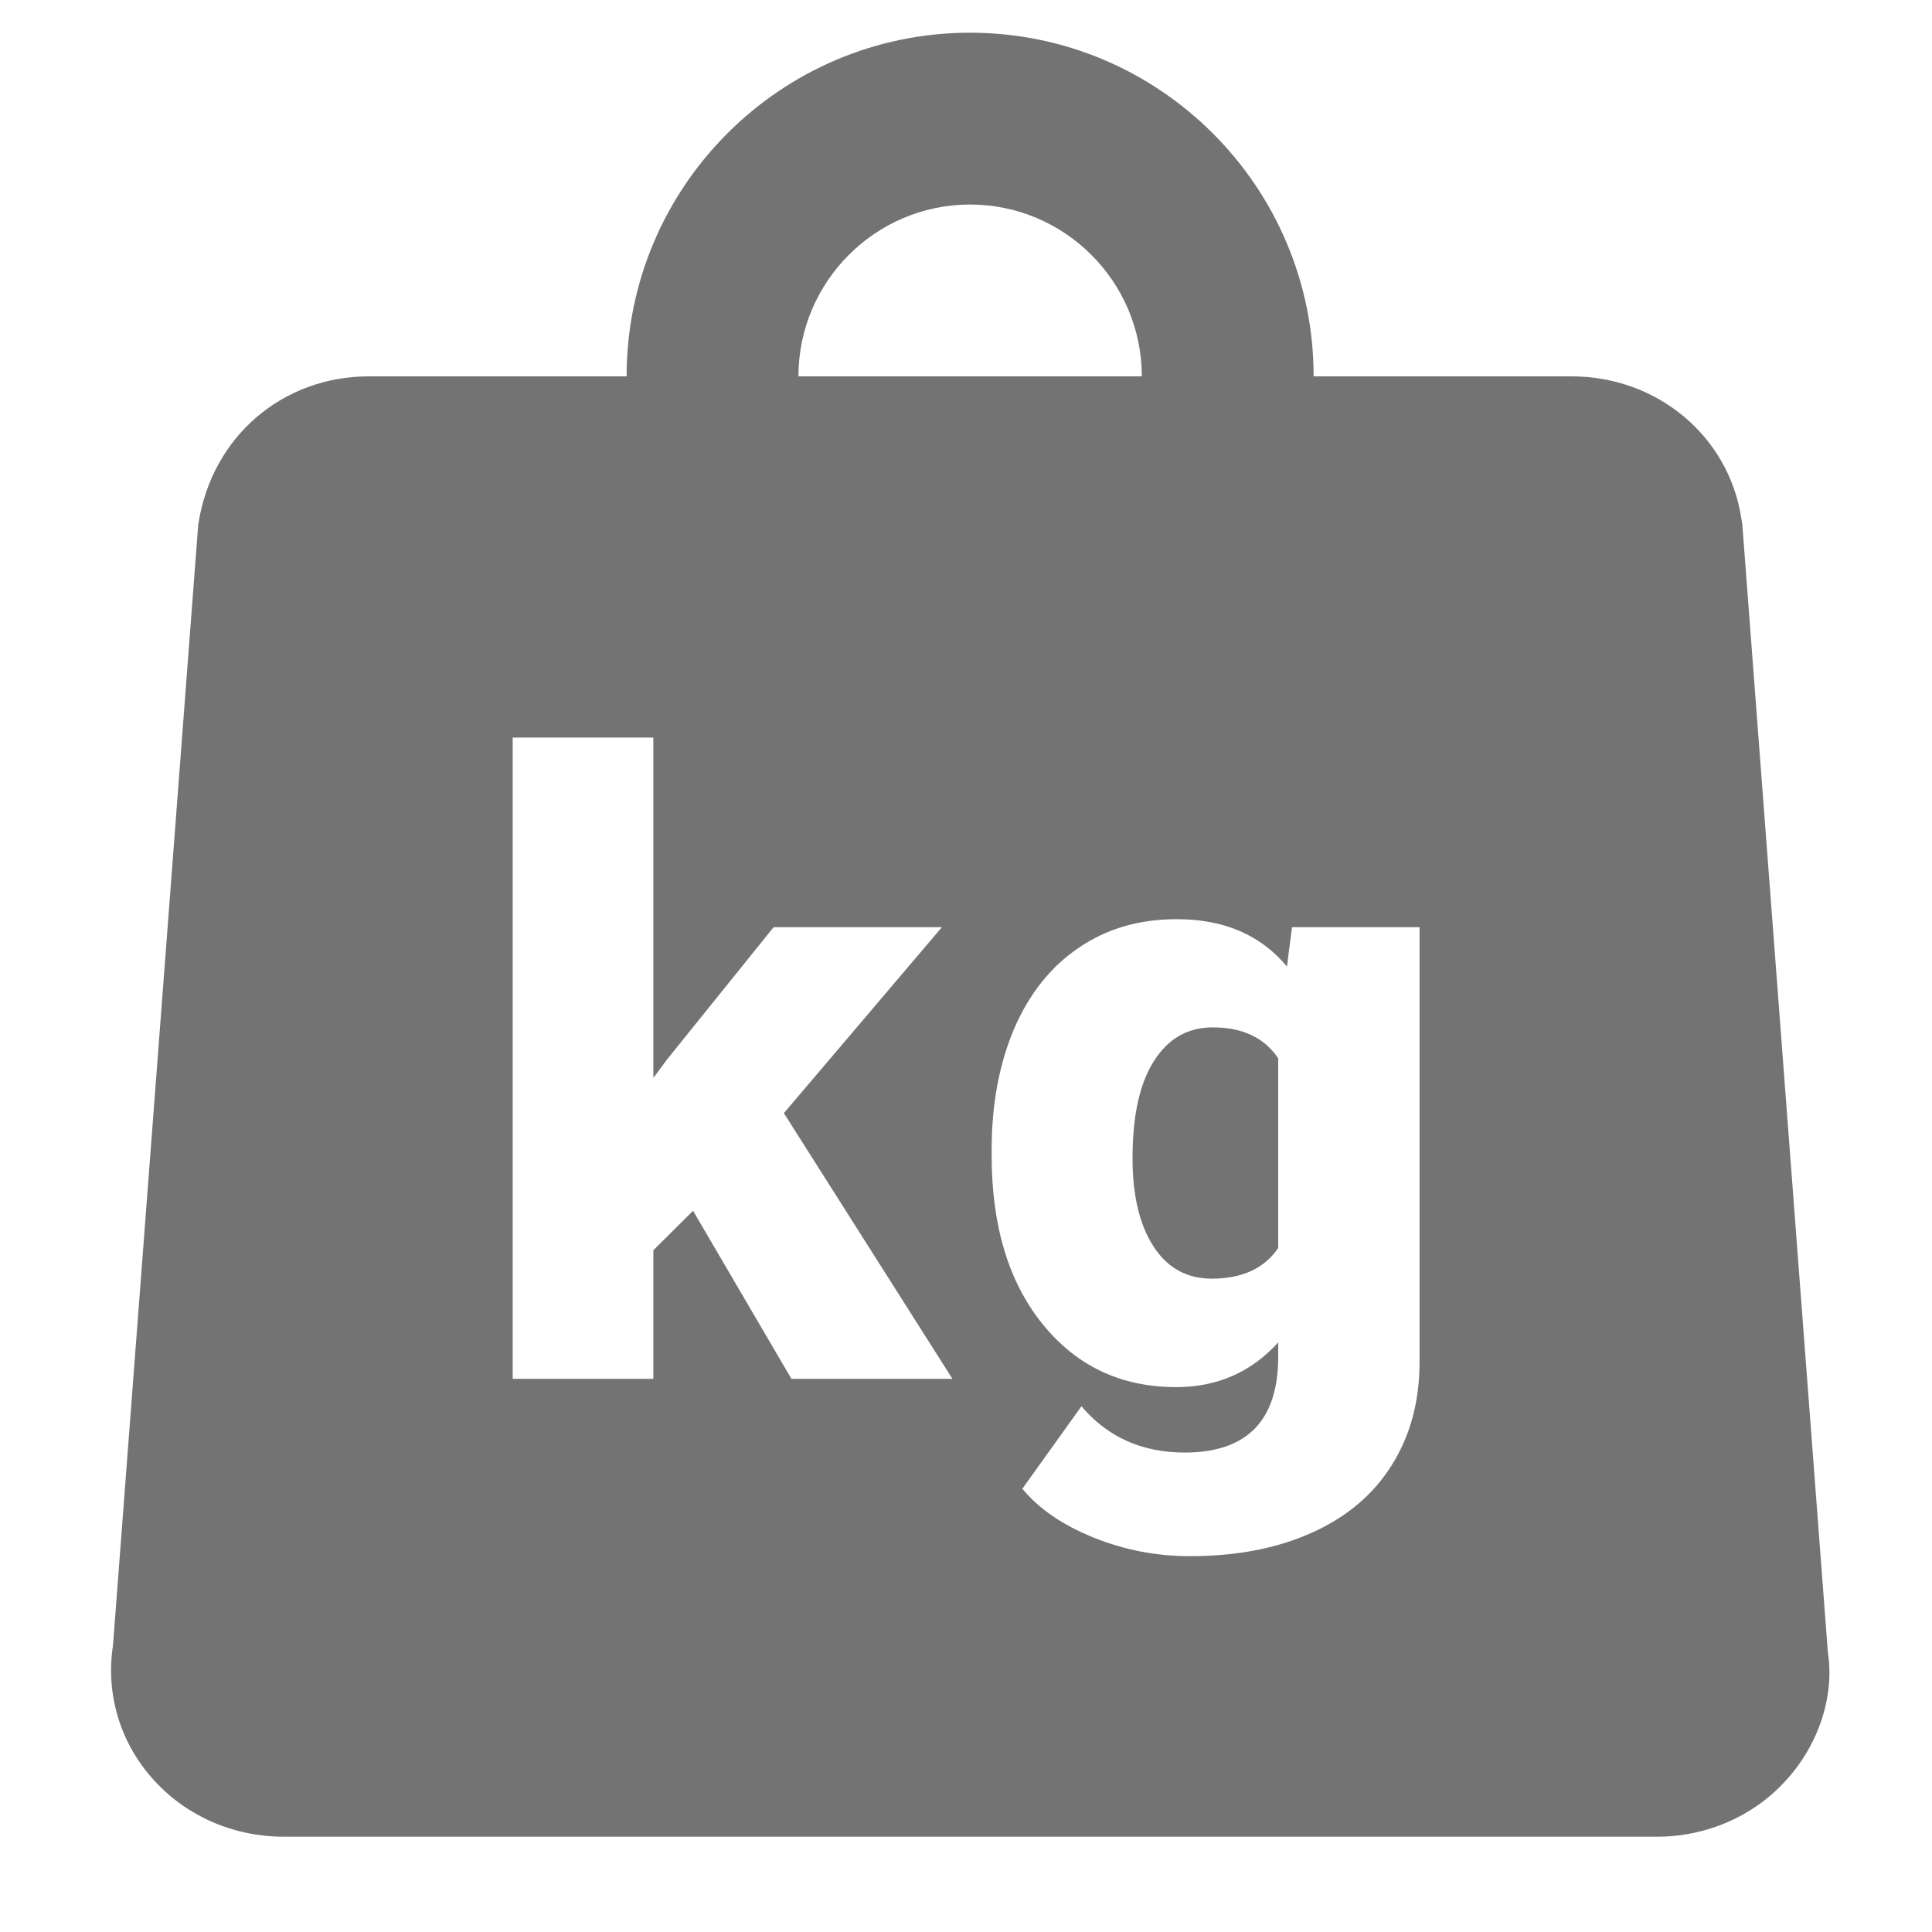 <svg xmlns="http://www.w3.org/2000/svg" xmlns:xlink="http://www.w3.org/1999/xlink" width="40" zoomAndPan="magnify" viewBox="0 0 30 30" height="40" preserveAspectRatio="xMidYMid meet" version="1.0"><defs><clipPath id="83d560013b"><path d="M 1.594 0.441 L 28.449 0.441 L 28.449 28.746 L 1.594 28.746 Z M 1.594 0.441" clip-rule="nonzero"></path></clipPath></defs><g clip-path="url(#83d560013b)"><path fill="#737373" d="M 15.062 0.508 C 12.121 0.508 9.73 2.902 9.73 5.844 L 5.727 5.844 C 4.395 5.844 3.285 6.773 3.078 8.148 L 1.754 25.555 C 1.637 26.32 1.875 27.09 2.406 27.66 C 2.91 28.207 3.637 28.52 4.395 28.52 L 25.734 28.52 C 26.492 28.52 27.219 28.207 27.719 27.66 C 28.25 27.09 28.488 26.32 28.383 25.656 L 27.055 8.148 L 27.039 8.047 C 26.844 6.773 25.734 5.844 24.402 5.844 L 20.398 5.844 C 20.398 2.902 18.008 0.508 15.062 0.508 Z M 15.062 3.176 C 16.535 3.176 17.73 4.375 17.73 5.844 L 12.398 5.844 C 12.398 4.375 13.594 3.176 15.062 3.176 Z M 7.961 11.453 L 10.145 11.453 L 10.145 16.738 L 10.363 16.445 L 12.012 14.398 L 14.625 14.398 L 12.172 17.285 L 14.789 21.41 L 12.289 21.41 L 10.762 18.801 L 10.145 19.414 L 10.145 21.41 L 7.961 21.41 Z M 18.273 14.273 C 19.004 14.273 19.574 14.516 19.984 15.008 L 20.062 14.398 L 22.043 14.398 L 22.043 21.145 C 22.043 21.762 21.898 22.297 21.609 22.754 C 21.324 23.207 20.91 23.559 20.367 23.801 C 19.82 24.047 19.191 24.164 18.473 24.164 C 17.961 24.164 17.465 24.07 16.98 23.875 C 16.5 23.68 16.133 23.43 15.875 23.117 L 16.793 21.836 C 17.195 22.312 17.73 22.555 18.395 22.555 C 19.363 22.555 19.848 22.059 19.848 21.066 L 19.848 20.844 C 19.43 21.309 18.898 21.539 18.262 21.539 C 17.406 21.539 16.715 21.211 16.188 20.559 C 15.66 19.906 15.398 19.031 15.398 17.934 L 15.398 17.855 C 15.398 17.148 15.516 16.52 15.746 15.977 C 15.98 15.434 16.316 15.008 16.754 14.715 C 17.188 14.418 17.695 14.273 18.273 14.273 Z M 18.832 15.953 C 18.441 15.953 18.137 16.129 17.918 16.477 C 17.695 16.824 17.586 17.328 17.586 17.988 C 17.586 18.562 17.695 19.02 17.91 19.352 C 18.125 19.688 18.43 19.855 18.816 19.855 C 19.289 19.855 19.633 19.695 19.848 19.379 L 19.848 16.434 C 19.637 16.117 19.297 15.953 18.832 15.953 Z M 18.832 15.953" fill-opacity="1" fill-rule="nonzero"></path></g></svg>